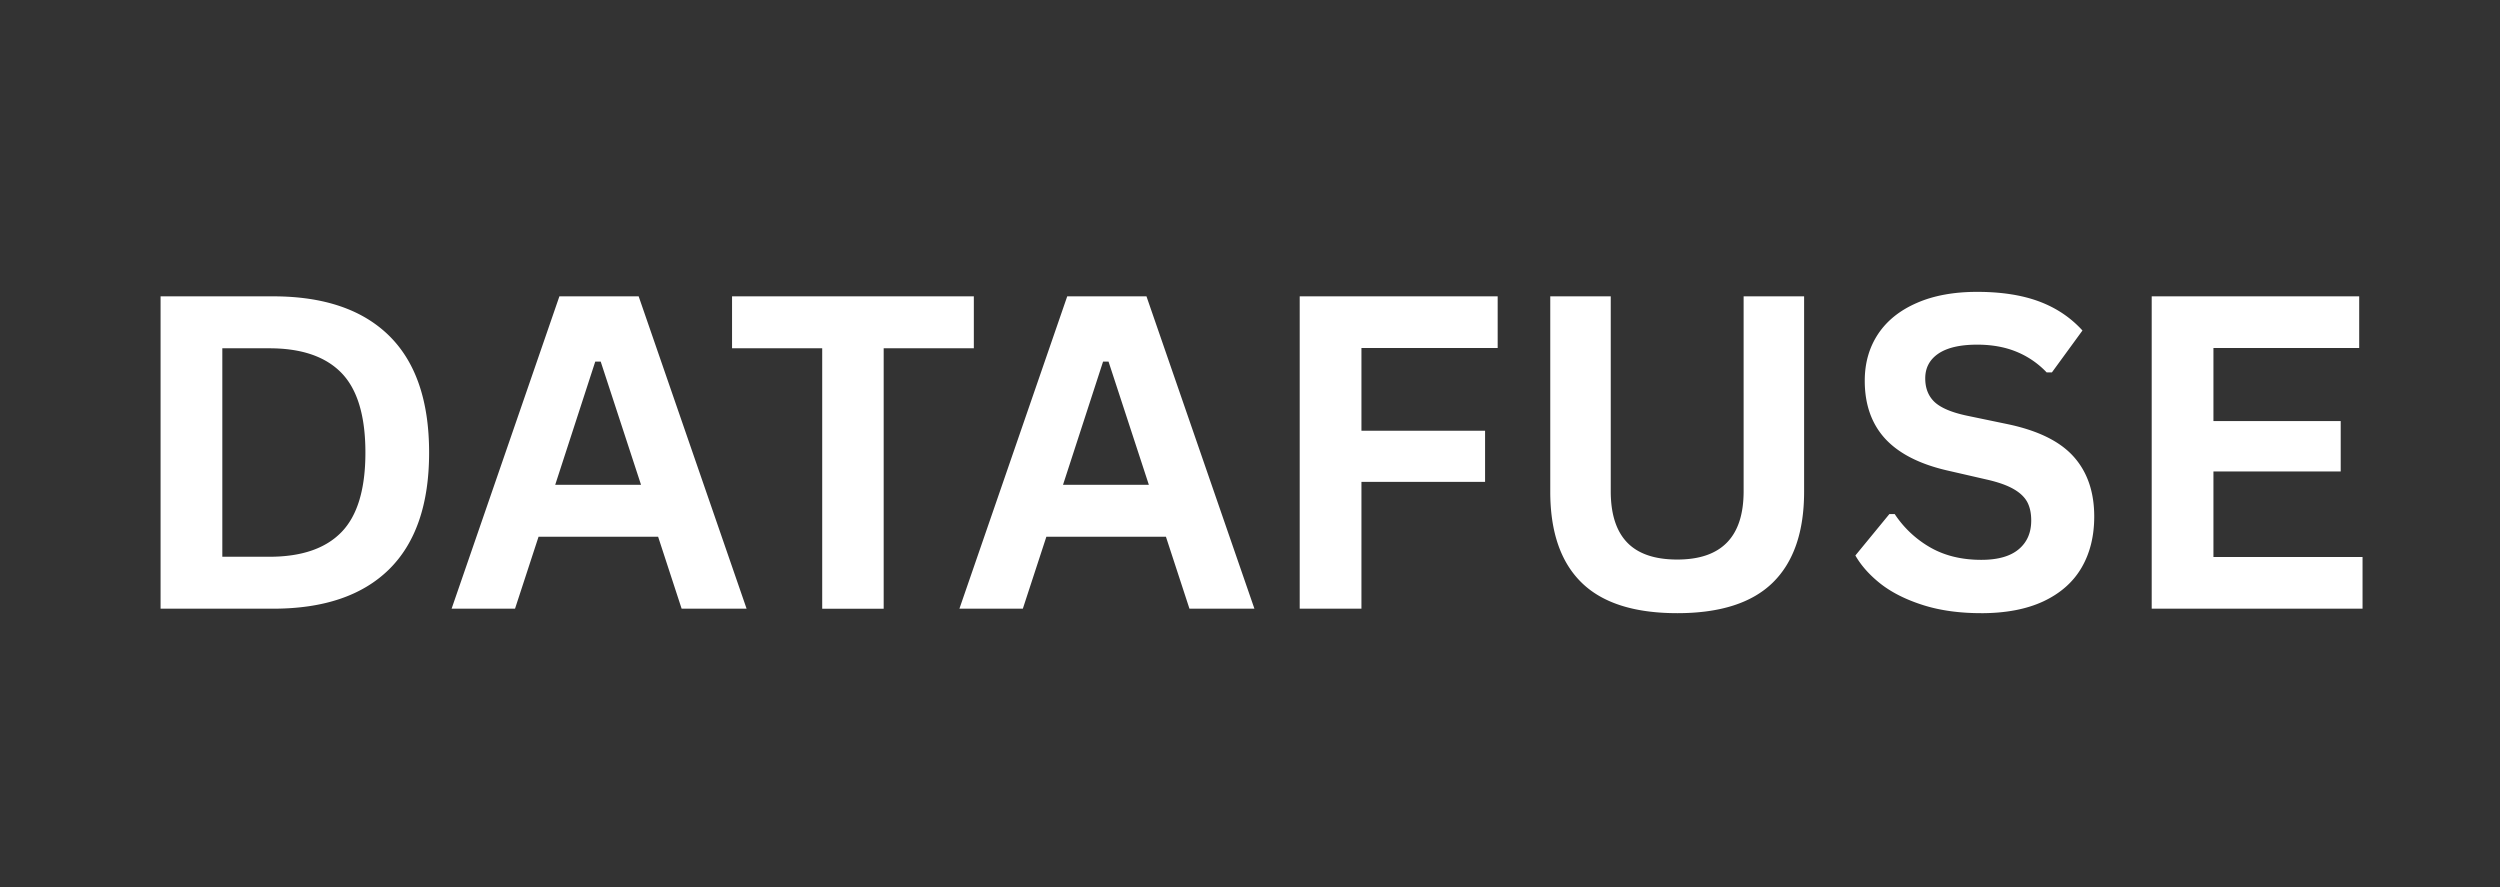 <svg xmlns="http://www.w3.org/2000/svg" width="372" height="132" version="1.0" viewBox="0 0 279 99"><rect x="0" y="0" width="279" height="99" fill="#333333" stroke="none"/><defs><clipPath id="a"><path d="M0 0h254v68H0z"/></clipPath></defs><g fill="#fff" clip-path="url(#a)" transform="translate(12 15)"><path d="M18.467 18.071c5.656 0 9.973 1.465 12.953 4.391 2.977 2.93 4.469 7.277 4.469 13.047 0 5.75-1.492 10.094-4.469 13.031-2.98 2.93-7.297 4.39-12.953 4.39H5.92V18.072Zm-.406 29.063c3.582 0 6.265-.914 8.047-2.75 1.78-1.832 2.671-4.79 2.671-8.875 0-4.094-.89-7.055-2.671-8.89-1.782-1.833-4.465-2.75-8.047-2.75h-5.25v23.265ZM71.32 52.93h-7.25l-2.624-8.03H48.102l-2.625 8.03h-7.078l12.03-34.859h8.845ZM54.43 25.354l-4.469 13.75h9.578l-4.5-13.75Zm42.25-7.283v5.797H86.618v29.063h-6.86V23.868H69.697v-5.797Zm31.313 34.859h-7.25l-2.625-8.03h-13.343l-2.626 8.03h-7.078l12.032-34.859h8.843Zm-16.89-27.577-4.47 13.75h9.579l-4.5-13.75Zm44.037-7.282v5.766h-15.203v9.234h13.797v5.704h-13.797V52.93h-6.89V18.07Zm20.041 35.359c-4.804 0-8.367-1.14-10.687-3.421-2.324-2.281-3.485-5.66-3.485-10.14V18.07h6.75v21.75c0 2.543.61 4.45 1.829 5.72 1.226 1.273 3.093 1.905 5.593 1.905 4.938 0 7.407-2.539 7.407-7.625V18.07h6.75v21.797c0 4.48-1.165 7.86-3.485 10.141-2.324 2.281-5.883 3.422-10.672 3.422Zm33.925 0c-2.418 0-4.57-.296-6.454-.89-1.886-.594-3.46-1.375-4.718-2.344-1.25-.976-2.211-2.046-2.875-3.203l3.797-4.625h.593a11.72 11.72 0 0 0 3.985 3.735c1.613.918 3.504 1.375 5.672 1.375 1.843 0 3.234-.39 4.171-1.172.938-.781 1.407-1.852 1.407-3.219 0-.832-.153-1.523-.453-2.078-.305-.55-.805-1.023-1.5-1.422-.7-.406-1.649-.75-2.844-1.031l-4.485-1.031c-3.125-.707-5.46-1.891-7-3.547-1.53-1.664-2.296-3.828-2.296-6.485 0-1.968.488-3.695 1.468-5.187.989-1.5 2.426-2.66 4.313-3.485 1.883-.832 4.14-1.25 6.765-1.25 2.688 0 4.985.356 6.891 1.063 1.914.71 3.535 1.793 4.86 3.25l-3.407 4.672h-.594a9.698 9.698 0 0 0-3.39-2.313c-1.274-.52-2.727-.78-4.36-.78-1.898 0-3.34.335-4.328 1-.98.667-1.468 1.589-1.468 2.765 0 1.093.343 1.968 1.03 2.625.696.656 1.895 1.168 3.595 1.531l4.578.953c3.382.711 5.836 1.918 7.359 3.625 1.531 1.711 2.297 3.938 2.297 6.688 0 2.18-.469 4.074-1.406 5.687-.938 1.617-2.356 2.871-4.25 3.766-1.887.883-4.203 1.328-6.953 1.328Zm25.914-15.812v9.547h16.64v5.766h-23.53V18.07h23.156v5.766H235.02v8.156h14.203v5.625Zm0 0"/></g></svg>